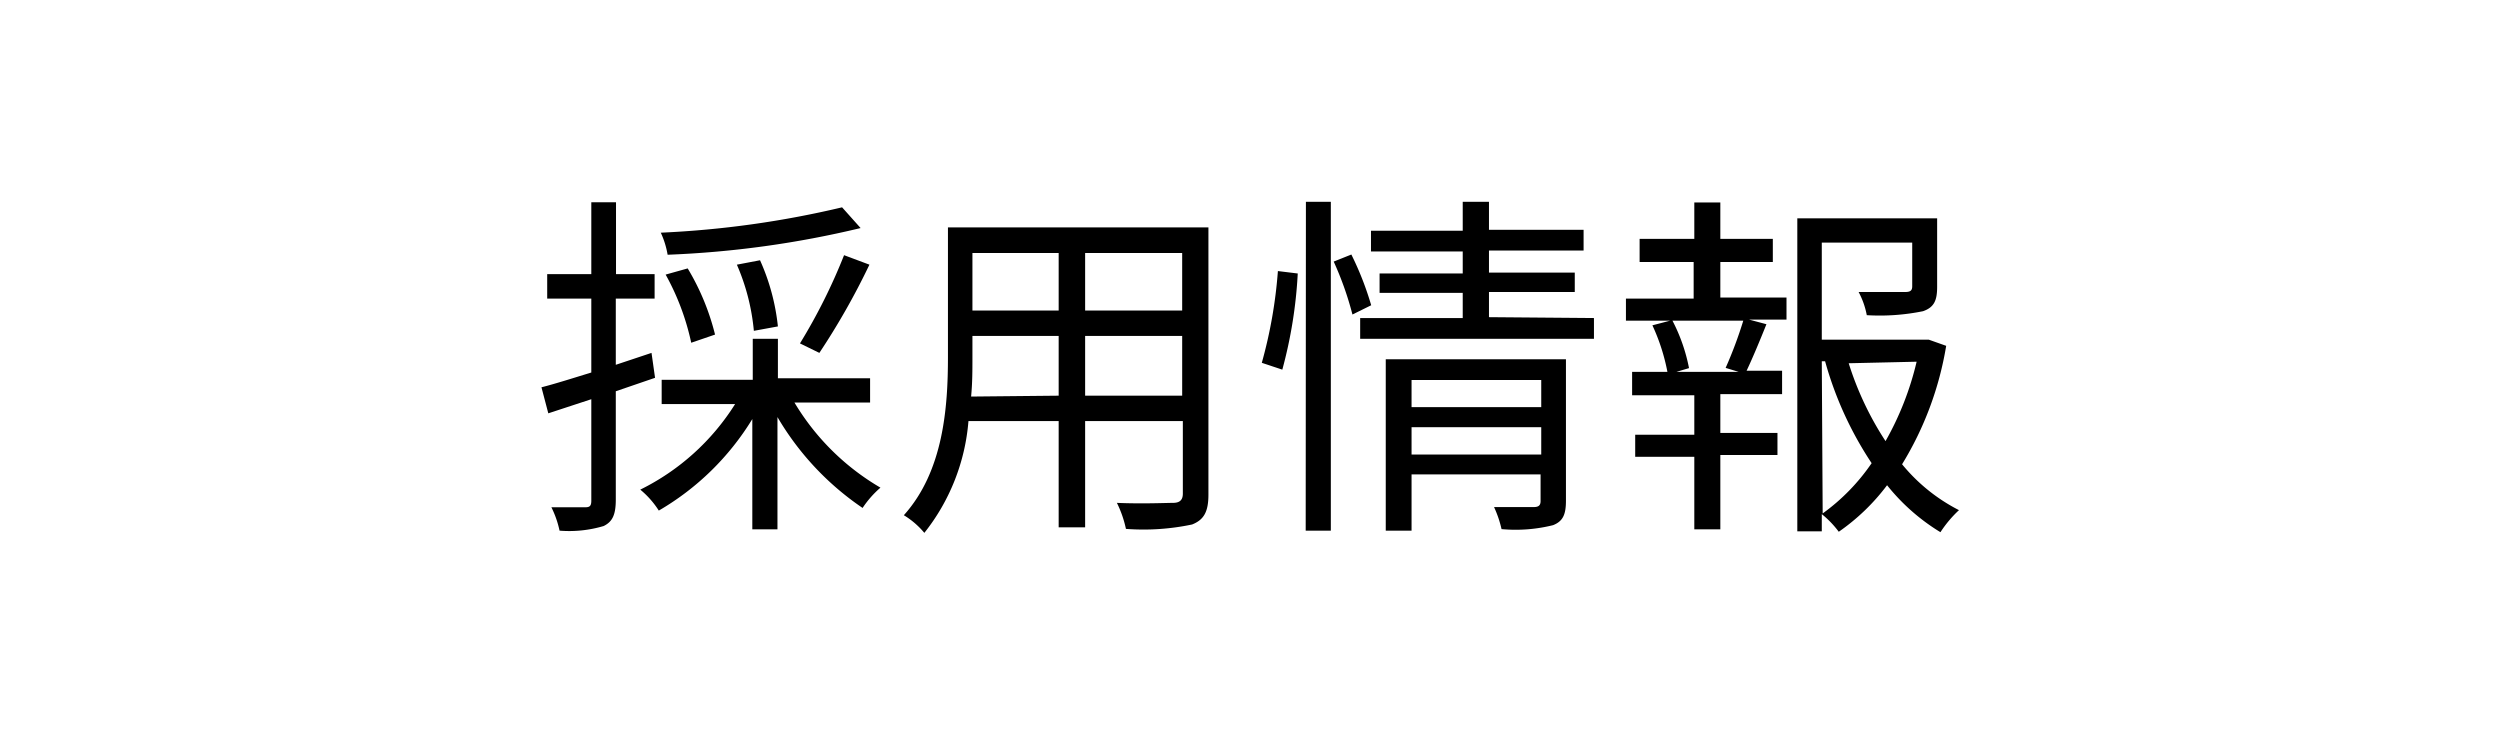 <svg xmlns="http://www.w3.org/2000/svg" width="113.35" height="33.31" viewBox="0 0 113.35 33.31"><defs><style>.cls-1{fill:#fff;}</style></defs><g id="レイヤー_2" data-name="レイヤー 2"><g id="レイヤー_1-2" data-name="レイヤー 1"><rect class="cls-1" width="113.35" height="33.31"/><path d="M27.92,17.74v4.91c0,.67-.14,1-.55,1.2a5.46,5.46,0,0,1-2,.21A4.42,4.42,0,0,0,25,23c.7,0,1.33,0,1.53,0s.28-.05.28-.3V18.1l-1.95.64-.31-1.18c.63-.16,1.41-.41,2.26-.67V13.54h-2V12.43h2V9.17h1.12v3.26h1.75v1.11H27.92v3L29.54,16l.16,1.13Zm8.1.51a11,11,0,0,0,3.9,3.86,4.49,4.49,0,0,0-.81.92,12.79,12.79,0,0,1-3.86-4.12V24H34.11v-5a12.09,12.09,0,0,1-4.24,4.15,4.06,4.06,0,0,0-.84-.95,10.63,10.63,0,0,0,4.3-3.88H30v-1.1h4.13V15.36h1.14v1.79h4.18v1.1Zm3-7.91a44.73,44.73,0,0,1-8.75,1.21,3.92,3.92,0,0,0-.31-1,44,44,0,0,0,8.22-1.15Zm-7.68,5.2a11.18,11.18,0,0,0-1.16-3.09l1-.28a10.91,10.91,0,0,1,1.24,3ZM34.18,15a9.75,9.75,0,0,0-.77-3l1.05-.2a9.8,9.8,0,0,1,.81,3Zm2.09.57a25.84,25.84,0,0,0,2-4l1.15.43a32.58,32.58,0,0,1-2.27,4Z"/><path d="M54.79,22.43c0,.78-.21,1.14-.74,1.35a10.64,10.64,0,0,1-3,.2,5,5,0,0,0-.41-1.18c1.14.05,2.25,0,2.54,0s.45-.11.45-.42V19.09H49.2v4.82H48V19.09H43.91a9.35,9.35,0,0,1-2,5.07,3.73,3.73,0,0,0-.93-.8c1.8-2,2-4.9,2-7.17V10.31H54.79ZM48,17.94V15.23H44.09v1c0,.54,0,1.14-.06,1.75Zm-3.91-6.47v2.61H48V11.47Zm9.51,0H49.2v2.61h4.4Zm0,6.47V15.23H49.2v2.71Z"/><path d="M57.21,16.45a21.21,21.21,0,0,0,.73-4.16l.9.11a20.65,20.65,0,0,1-.7,4.36Zm2-7.3h1.13V24.06H59.2Zm2.06,2.39a14,14,0,0,1,.9,2.3l-.85.42a14.58,14.58,0,0,0-.85-2.4Zm11,2.88v.94H61.67v-.94h4.65V13.28H62.55V12.4h3.77v-1H62.16v-.94h4.16V9.15h1.19v1.27H71.8v.94H67.51v1H71.4v.88H67.51v1.14ZM71,22.7c0,.62-.13.93-.58,1.11a7,7,0,0,1-2.34.18,5,5,0,0,0-.34-1c.82,0,1.6,0,1.8,0s.31-.06.31-.27V21.51H64v2.55H62.83V16.29H71Zm-7-5.47v1.23h5.88V17.23Zm5.88,3.38V19.37H64v1.24Z"/><path d="M78,13.49h3v1h-1.7l.79.21c-.3.75-.63,1.54-.9,2.11h1.61v1.06H78v1.76h2.59v1H78V24H76.82V20.71H74.14v-1h2.68V17.92H74V16.86h1.6a9,9,0,0,0-.68-2.11l.8-.21h-2v-1h3.07V11.88H74.34V10.83h2.48V9.18H78v1.65h2.38v1.05H78Zm.24,3.19a18.84,18.84,0,0,0,.8-2.14H75.83a7.92,7.92,0,0,1,.75,2.15l-.57.17h2.82Zm10-1a14.9,14.9,0,0,1-2,5.37,8.09,8.09,0,0,0,2.58,2.08,5.3,5.3,0,0,0-.84,1A9.23,9.23,0,0,1,85.56,22a9.52,9.52,0,0,1-2.19,2.11,4.41,4.41,0,0,0-.77-.8v.78H81.49V9.9h6.34V13c0,.6-.12.93-.64,1.11a9.82,9.82,0,0,1-2.55.18,3.65,3.65,0,0,0-.37-1.05c1,0,1.86,0,2.1,0s.33-.06.33-.26V11H82.6V15.4h4.64l.21,0Zm-5.6,7.6A9.21,9.21,0,0,0,84.86,21a16.12,16.12,0,0,1-2.11-4.62H82.6Zm1.18-6.81A14.21,14.21,0,0,0,85.49,20a13.62,13.62,0,0,0,1.41-3.6Z"/></g></g></svg>